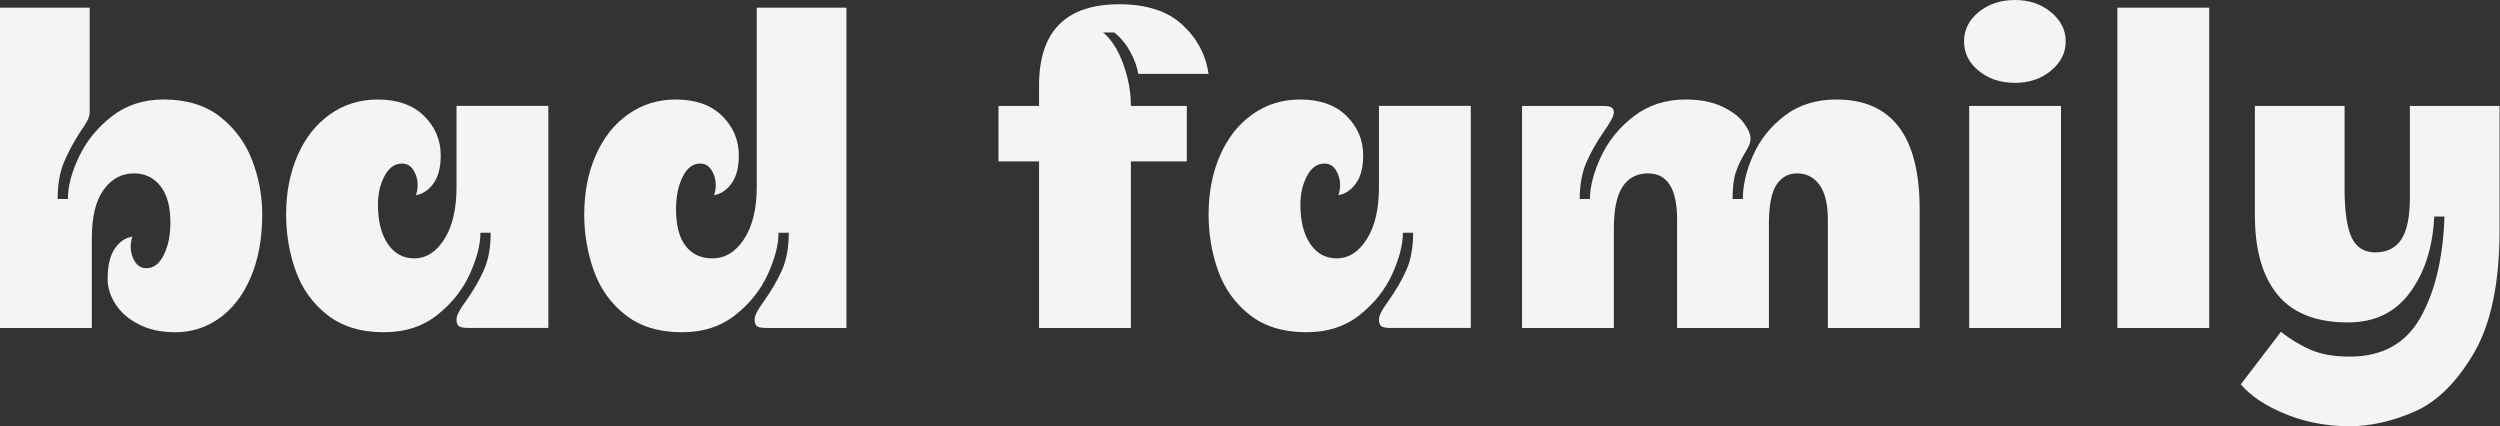 <?xml version="1.0" encoding="UTF-8"?> <svg xmlns="http://www.w3.org/2000/svg" id="Layer_1" data-name="Layer 1" viewBox="0 0 2586.66 440.98"><rect x="0" y="0" width="2586.66" height="440.98" fill="#333333" stroke="none"/><defs><style> .cls-1 { fill: #f4f4f4; stroke-width: 0px; } </style></defs><path class="cls-1" d="m227.79,120.85c15.17,11.93,26.22,26.95,33.14,45.07s10.38,36.75,10.38,55.9c0,24.75-3.91,46.33-11.71,64.73-7.81,18.41-18.56,32.55-32.26,42.42s-29.09,14.8-46.18,14.8c-14.14,0-26.51-2.65-37.12-7.95-10.6-5.3-18.71-12.22-24.3-20.77-5.6-8.54-8.4-17.38-8.4-26.51,0-13.55,2.43-23.93,7.29-31.15,4.86-7.21,10.97-11.41,18.34-12.59-1.18,3.25-1.77,6.78-1.77,10.6,0,5.3,1.39,10.31,4.2,15.02,2.8,4.72,6.85,7.07,12.15,7.07,7.36,0,13.33-4.56,17.9-13.7,4.56-9.13,6.85-20.33,6.85-33.58,0-16.49-3.47-29.09-10.38-37.78-6.93-8.69-15.98-13.04-27.18-13.04-12.97,0-23.49,5.67-31.59,17.01-8.11,11.34-12.15,28.06-12.15,50.15v92.79H0V7.94h92.79v108.7c0,2.36-.88,5.23-2.65,8.62s-3.98,6.85-6.63,10.38c-7.07,10.9-12.81,21.58-17.23,32.04-4.42,10.46-6.63,23.2-6.63,38.22h10.6c0-13.26,3.9-27.98,11.71-44.19,7.8-16.2,19.15-30.05,34.02-41.54s32.62-17.23,53.25-17.23c23.86,0,43.37,5.97,58.55,17.9h0Z"></path><path class="cls-1" d="m338.69,325.88c-15.18-11.93-26.07-27.1-32.7-45.51s-9.94-37.92-9.94-58.55c0-22.68,3.98-43.08,11.93-61.2,7.95-18.12,19.15-32.26,33.58-42.42s30.78-15.24,49.05-15.24c20.62,0,36.68,5.68,48.16,17.01,11.49,11.34,17.23,24.97,17.23,40.87,0,12.37-2.51,22.02-7.51,28.94-5.01,6.92-11.05,10.98-18.12,12.15,1.17-3.24,1.77-6.77,1.77-10.61,0-5.3-1.4-10.31-4.2-15.02s-6.85-7.07-12.15-7.07c-7.37,0-13.33,4.27-17.9,12.81-4.57,8.55-6.85,18.41-6.85,29.61,0,17.09,3.38,30.64,10.16,40.65,6.77,10.02,15.91,15.02,27.4,15.02,12.37,0,22.76-6.63,31.15-19.88,8.4-13.26,12.59-31.22,12.59-53.91v-83.96h95v229.77h-82.19c-5.6,0-9.13-.66-10.6-1.99-1.48-1.33-2.21-3.6-2.21-6.85,0-2.06.73-4.49,2.21-7.29,1.47-2.8,2.94-5.23,4.42-7.29,1.47-2.06,2.5-3.54,3.09-4.42,7.95-11.19,14.21-22.02,18.78-32.48,4.56-10.45,6.85-23.2,6.85-38.22h-10.6c0,12.37-3.69,26.66-11.05,42.86-7.37,16.2-18.56,30.27-33.58,42.2-15.02,11.93-33.44,17.9-55.23,17.9-23.86,0-43.38-5.97-58.55-17.9v.02Z"></path><path class="cls-1" d="m647.12,325.88c-15.18-11.93-26.07-27.18-32.7-45.73-6.63-18.56-9.94-38-9.94-58.33,0-22.68,3.98-43.08,11.93-61.2s19.15-32.26,33.58-42.42,30.78-15.24,49.05-15.24c20.62,0,36.68,5.68,48.16,17.01,11.49,11.34,17.23,24.97,17.23,40.87,0,12.37-2.51,22.02-7.51,28.94-5.01,6.92-11.05,10.98-18.12,12.15,1.17-3.24,1.77-6.77,1.77-10.61,0-5.3-1.4-10.31-4.2-15.02s-6.85-7.07-12.15-7.07c-7.37,0-13.33,4.57-17.9,13.7s-6.85,20.33-6.85,33.58c0,16.79,3.31,29.46,9.94,38,6.63,8.55,15.83,12.81,27.62,12.81,13.26,0,24.23-6.7,32.92-20.11,8.69-13.4,13.04-31.3,13.04-53.69V7.94h92.79v331.4h-82.19c-5.6,0-9.13-.66-10.6-1.99-1.48-1.33-2.21-3.6-2.21-6.85,0-2.06.73-4.49,2.21-7.29,1.47-2.8,2.94-5.23,4.42-7.29,1.47-2.06,2.5-3.54,3.09-4.42,7.95-11.19,14.21-22.02,18.78-32.48,4.56-10.45,6.85-23.2,6.85-38.22h-10.6c0,12.37-3.69,26.66-11.05,42.86-7.37,16.2-18.56,30.27-33.58,42.2-15.02,11.93-33.44,17.9-55.23,17.9-23.86,0-43.38-5.97-58.55-17.9v.02Z"></path><path class="cls-1" d="m1170.07,109.14v.44h57.88v57.44h-57.88v172.33h-95v-172.33h-41.98v-57.44h41.98v-21.21c0-55.97,27.69-83.96,83.07-83.96,27.98,0,49.63,7,64.95,20.99,15.31,14,24.45,31.01,27.4,51.04h-72.91c-.59-5.89-3.09-13.1-7.51-21.65-4.42-8.54-10.16-15.61-17.23-21.21h-11.49c8.54,7.07,15.47,17.9,20.77,32.48s7.95,28.94,7.95,43.08h0Z"></path><path class="cls-1" d="m1293.12,325.88c-15.18-11.93-26.07-27.1-32.7-45.51s-9.94-37.92-9.94-58.55c0-22.68,3.98-43.08,11.93-61.2,7.95-18.12,19.15-32.26,33.58-42.42,14.43-10.16,30.78-15.24,49.05-15.24,20.62,0,36.67,5.68,48.16,17.01,11.49,11.34,17.23,24.97,17.23,40.87,0,12.37-2.51,22.02-7.51,28.94-5.01,6.92-11.05,10.98-18.12,12.15,1.17-3.24,1.77-6.77,1.77-10.61,0-5.3-1.4-10.31-4.2-15.02-2.8-4.71-6.85-7.07-12.15-7.07-7.37,0-13.33,4.27-17.9,12.81-4.57,8.55-6.85,18.41-6.85,29.61,0,17.09,3.38,30.64,10.16,40.65,6.77,10.02,15.91,15.02,27.4,15.02,12.37,0,22.76-6.63,31.15-19.88,8.4-13.26,12.59-31.22,12.59-53.91v-83.96h95v229.77h-82.19c-5.6,0-9.13-.66-10.6-1.99-1.48-1.33-2.21-3.6-2.21-6.85,0-2.06.73-4.49,2.21-7.29,1.47-2.8,2.94-5.23,4.42-7.29,1.47-2.06,2.5-3.54,3.09-4.42,7.95-11.19,14.21-22.02,18.78-32.48,4.56-10.45,6.85-23.2,6.85-38.22h-10.6c0,12.37-3.69,26.66-11.05,42.86-7.37,16.2-18.56,30.27-33.58,42.2-15.02,11.93-33.44,17.9-55.23,17.9-23.86,0-43.38-5.97-58.55-17.9v.02Z"></path><path class="cls-1" d="m1705.16,179.4c-11.49,0-20.26,4.57-26.29,13.7-6.04,9.13-9.06,23.57-9.06,43.3v102.96h-95V109.59h83.07c5,0,8.24.59,9.72,1.77,1.47,1.18,2.21,2.8,2.21,4.86s-.96,4.79-2.87,8.17c-1.92,3.39-4.2,7-6.85,10.83-7.66,10.9-13.85,21.73-18.56,32.48-4.72,10.76-7.07,23.5-7.07,38.22h10.61c0-12.96,3.83-27.62,11.49-43.97s19-30.27,34.02-41.76,32.84-17.23,53.47-17.23c14.73,0,27.17,2.36,37.34,7.07,10.16,4.72,17.67,10.31,22.54,16.79,4.86,6.48,7.29,12.08,7.29,16.79,0,2.36-.59,4.79-1.77,7.29-1.18,2.51-2.51,4.94-3.98,7.29-4.13,6.78-7.29,13.48-9.5,20.1-2.21,6.63-3.31,15.84-3.31,27.62h10.6c0-14.43,3.6-29.67,10.83-45.73,7.21-16.05,18.12-29.6,32.7-40.65s32.33-16.57,53.25-16.57c57.44,0,86.16,37.86,86.16,113.56v122.84h-95v-112.23c0-15.91-2.87-27.84-8.62-35.79-5.74-7.95-13.48-11.93-23.2-11.93-9.13,0-16.28,3.98-21.43,11.93-5.16,7.95-7.73,21.51-7.73,40.65v107.37h-95v-112.23c0-31.81-10.02-47.72-30.05-47.72h0Z"></path><path class="cls-1" d="m2047.38,12.37c10.16-8.24,22.6-12.37,37.34-12.37s27.18,4.2,37.34,12.59c10.16,8.4,15.25,18.49,15.25,30.27s-5.08,21.87-15.25,30.27c-10.16,8.4-22.61,12.59-37.34,12.59s-27.17-4.12-37.34-12.37c-10.16-8.24-15.24-18.41-15.24-30.49s5.08-22.24,15.24-30.49Zm85.06,326.98h-95V109.58h95v229.77Z"></path><path class="cls-1" d="m2285.76,339.35h-95V7.95h95v331.4Z"></path><path class="cls-1" d="m2356.68,305.11c-15.76-19-23.64-46.46-23.64-82.41v-113.12h92.79v85.28c0,23.57,2.43,40.51,7.29,50.82,4.86,10.31,13.04,15.46,24.52,15.46,12.08,0,21.06-4.49,26.95-13.48,5.89-8.98,8.84-23.49,8.84-43.52v-94.56h93.23l-.88,1.77h.44v126.37c0,54.79-8.84,97.29-26.51,127.48s-38.08,50.37-61.2,60.54c-23.13,10.16-45.59,15.24-67.38,15.24-23.86,0-46.03-4.2-66.5-12.59-20.48-8.4-35.87-18.63-46.18-30.71l41.54-54.35c9.72,7.66,19.95,13.84,30.71,18.56,10.75,4.71,24.23,7.07,40.43,7.07,33.58,0,57.95-13.41,73.13-40.21,15.17-26.8,23.49-61.71,24.97-104.72h-10.6c-1.48,31.53-9.8,57.66-24.97,78.43-15.18,20.77-36.61,31.15-64.29,31.15-32.7,0-56.93-9.5-72.69-28.5h0Z"></path></svg> 